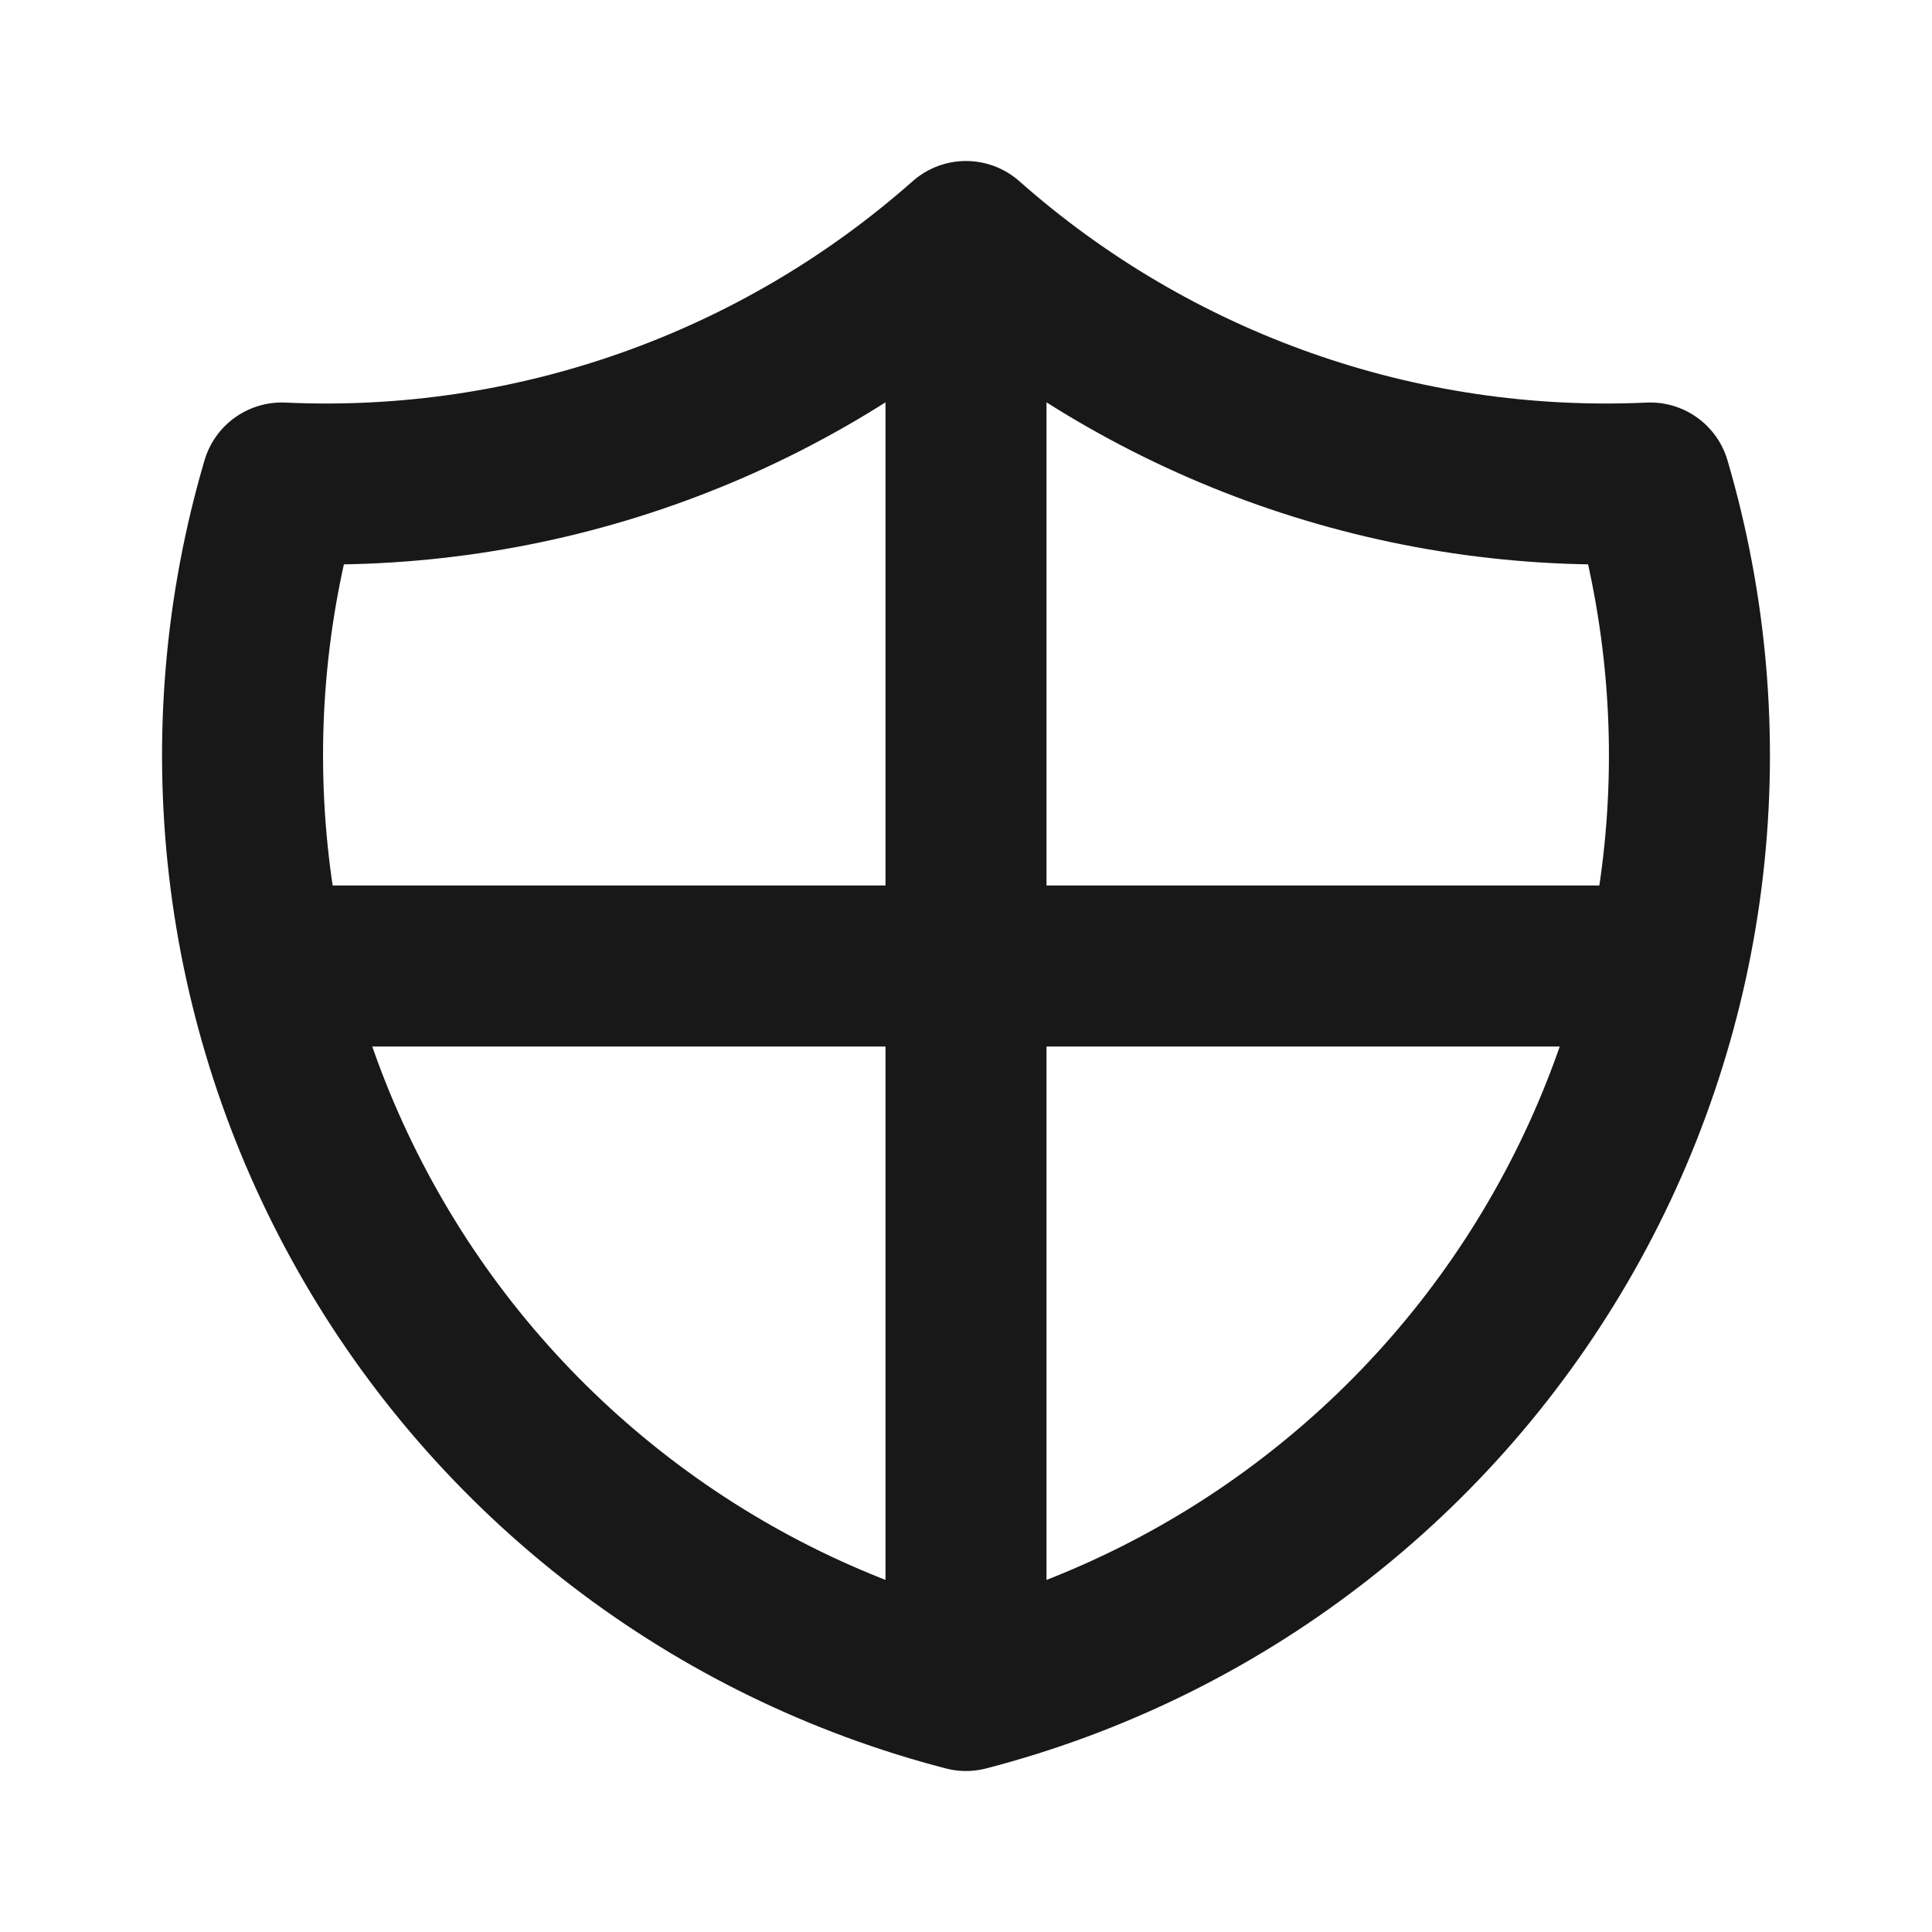 <?xml version="1.0" encoding="UTF-8"?> <svg xmlns="http://www.w3.org/2000/svg" width="24" height="24" viewBox="0 0 24 24" fill="none"><path d="M12 3C14.336 5.067 17.384 6.143 20.5 6C20.953 7.543 21.092 9.161 20.908 10.759C20.724 12.357 20.22 13.901 19.427 15.3C18.634 16.7 17.568 17.925 16.292 18.904C15.017 19.884 13.557 20.596 12 21M12 3C9.664 5.067 6.615 6.143 3.5 6C3.046 7.543 2.908 9.161 3.092 10.759C3.276 12.357 3.78 13.901 4.573 15.3C5.365 16.7 6.432 17.925 7.707 18.904C8.983 19.884 10.443 20.596 12 21M12 3V21M3.5 12H20.5" stroke="#181818" stroke-width="2" stroke-linecap="round" stroke-linejoin="round"></path></svg> 